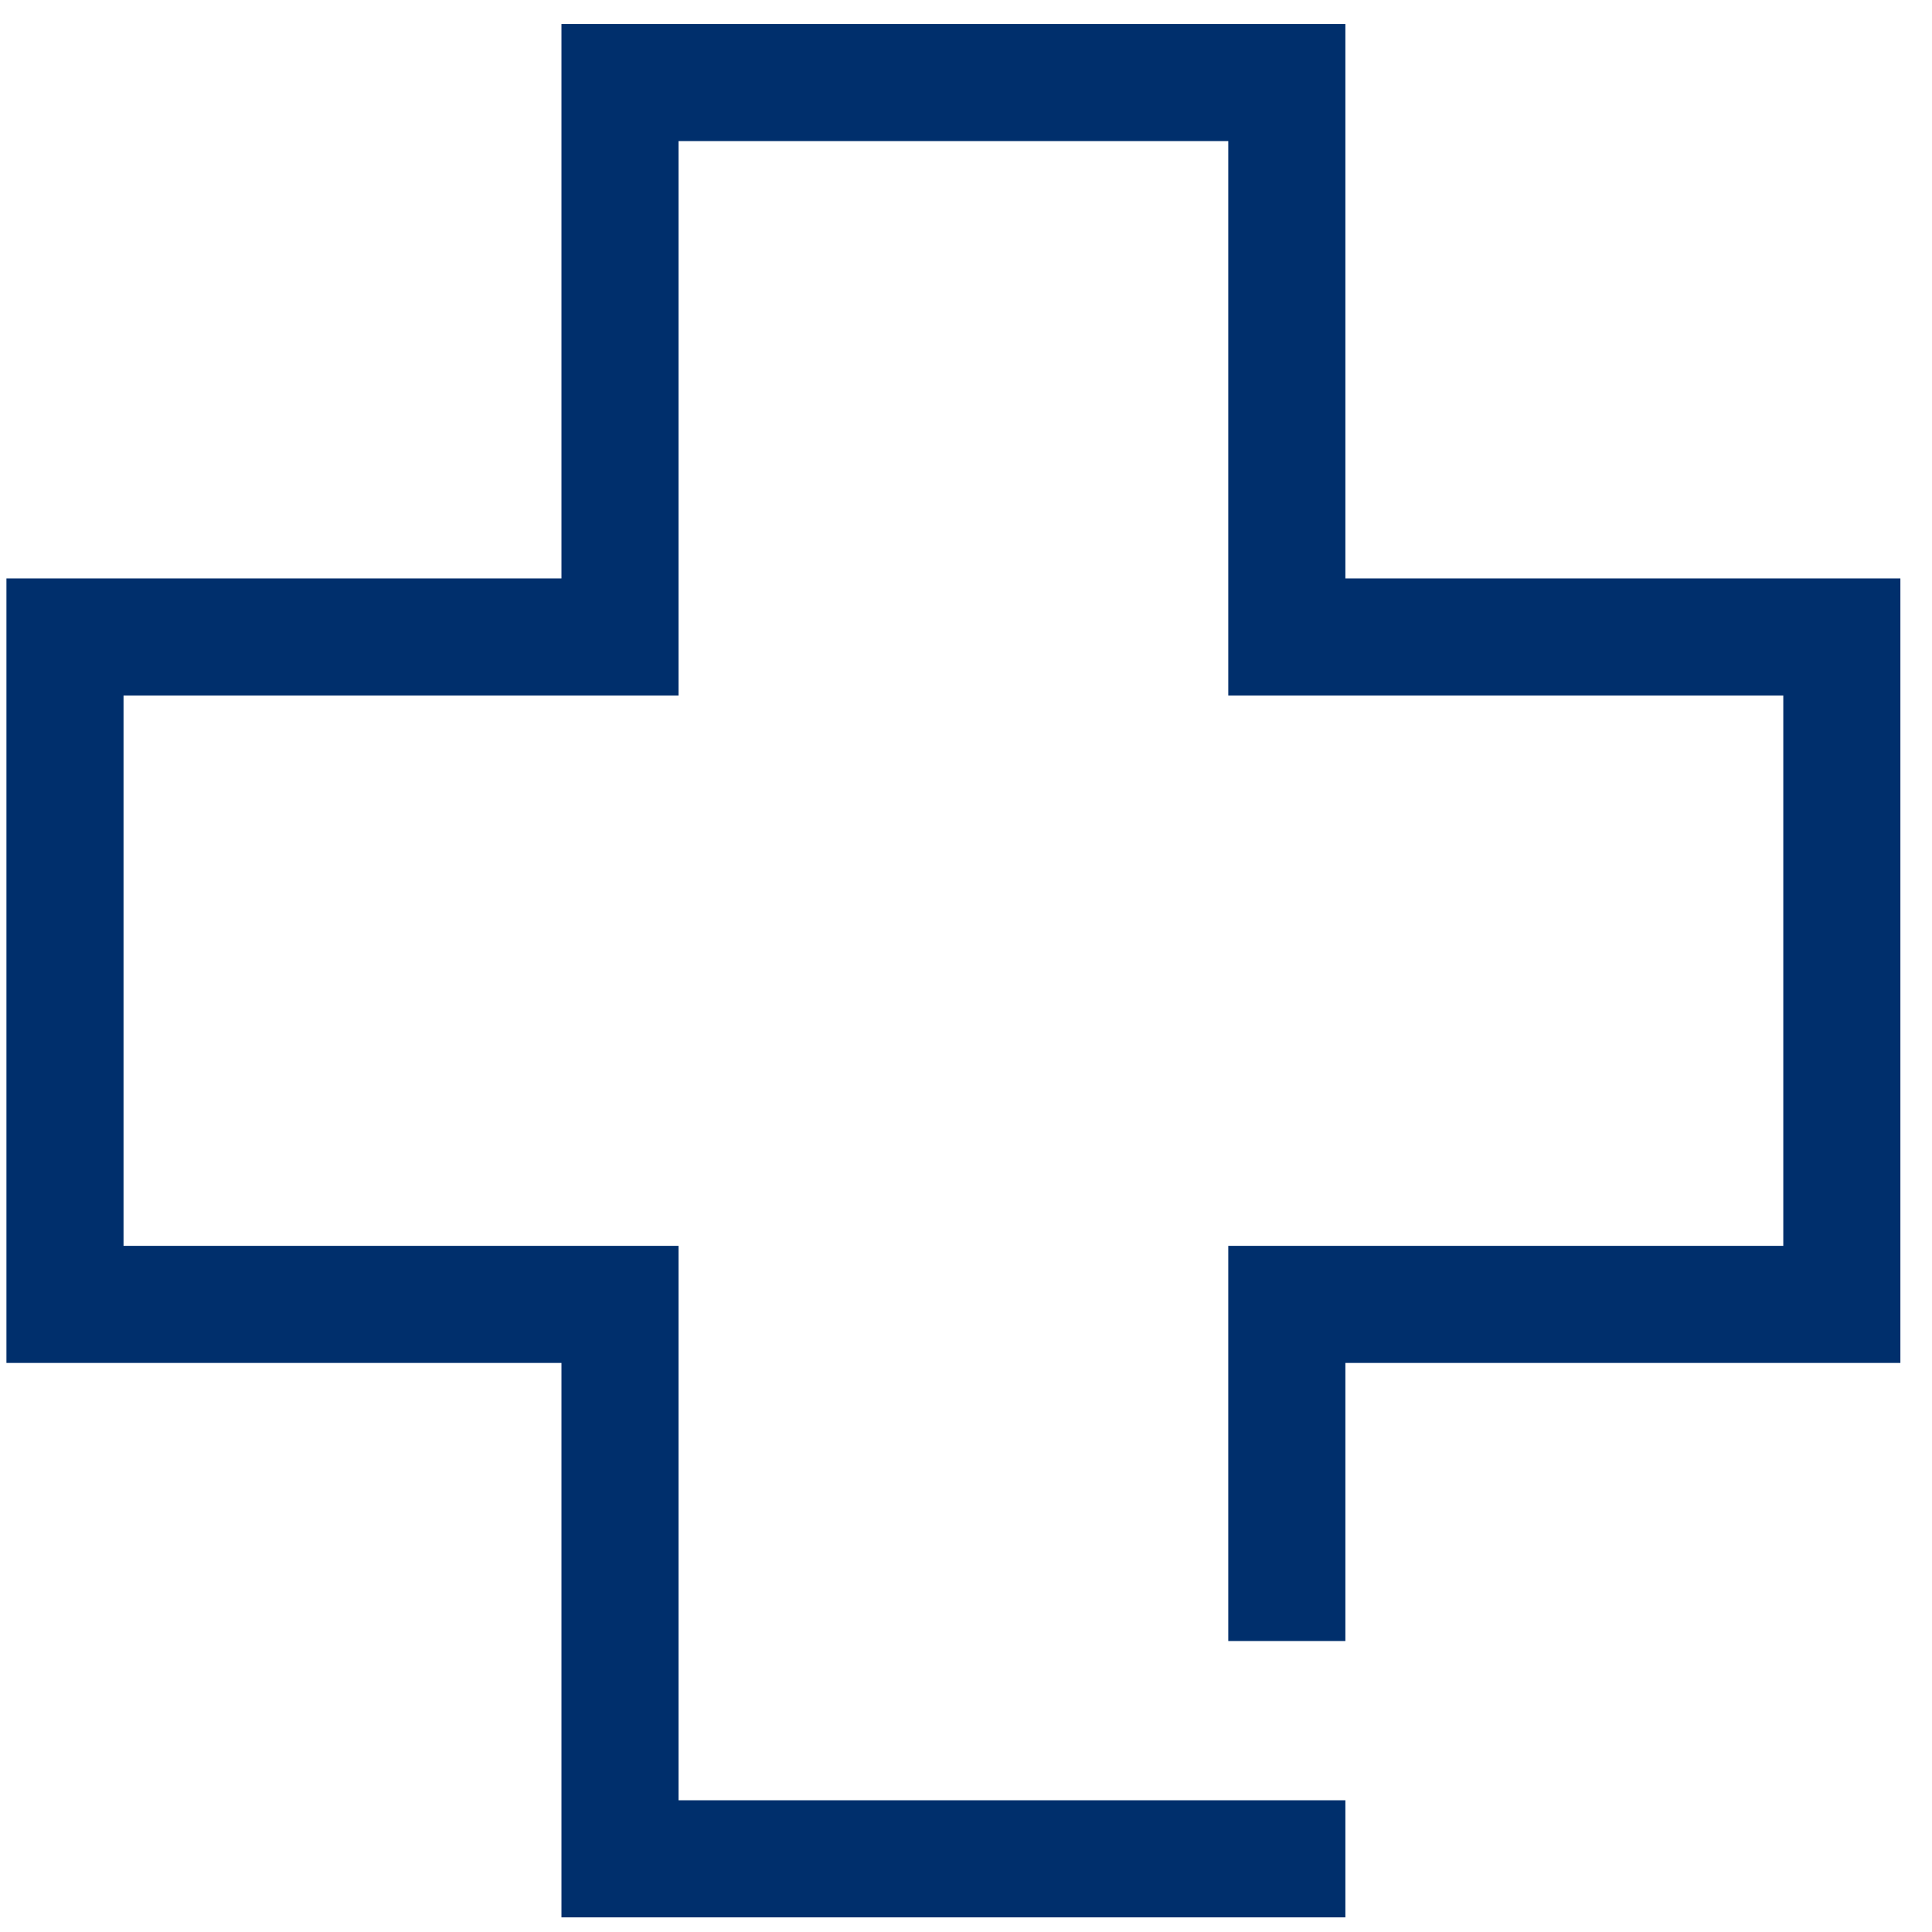 <svg width="33" height="33" viewBox="0 0 33 33" fill="none" xmlns="http://www.w3.org/2000/svg">
<path d="M22.98 9.88V0.41H9.59V9.88H0.11V23.28H9.59V32.75H22.98V30.75H20.98H11.59V21.28H2.11V11.88H11.59V2.41H20.98V11.88H30.46V21.28H20.98V28.03H22.98V23.28H32.46V9.88H22.98Z" fill="#002F6C"/>
</svg>
